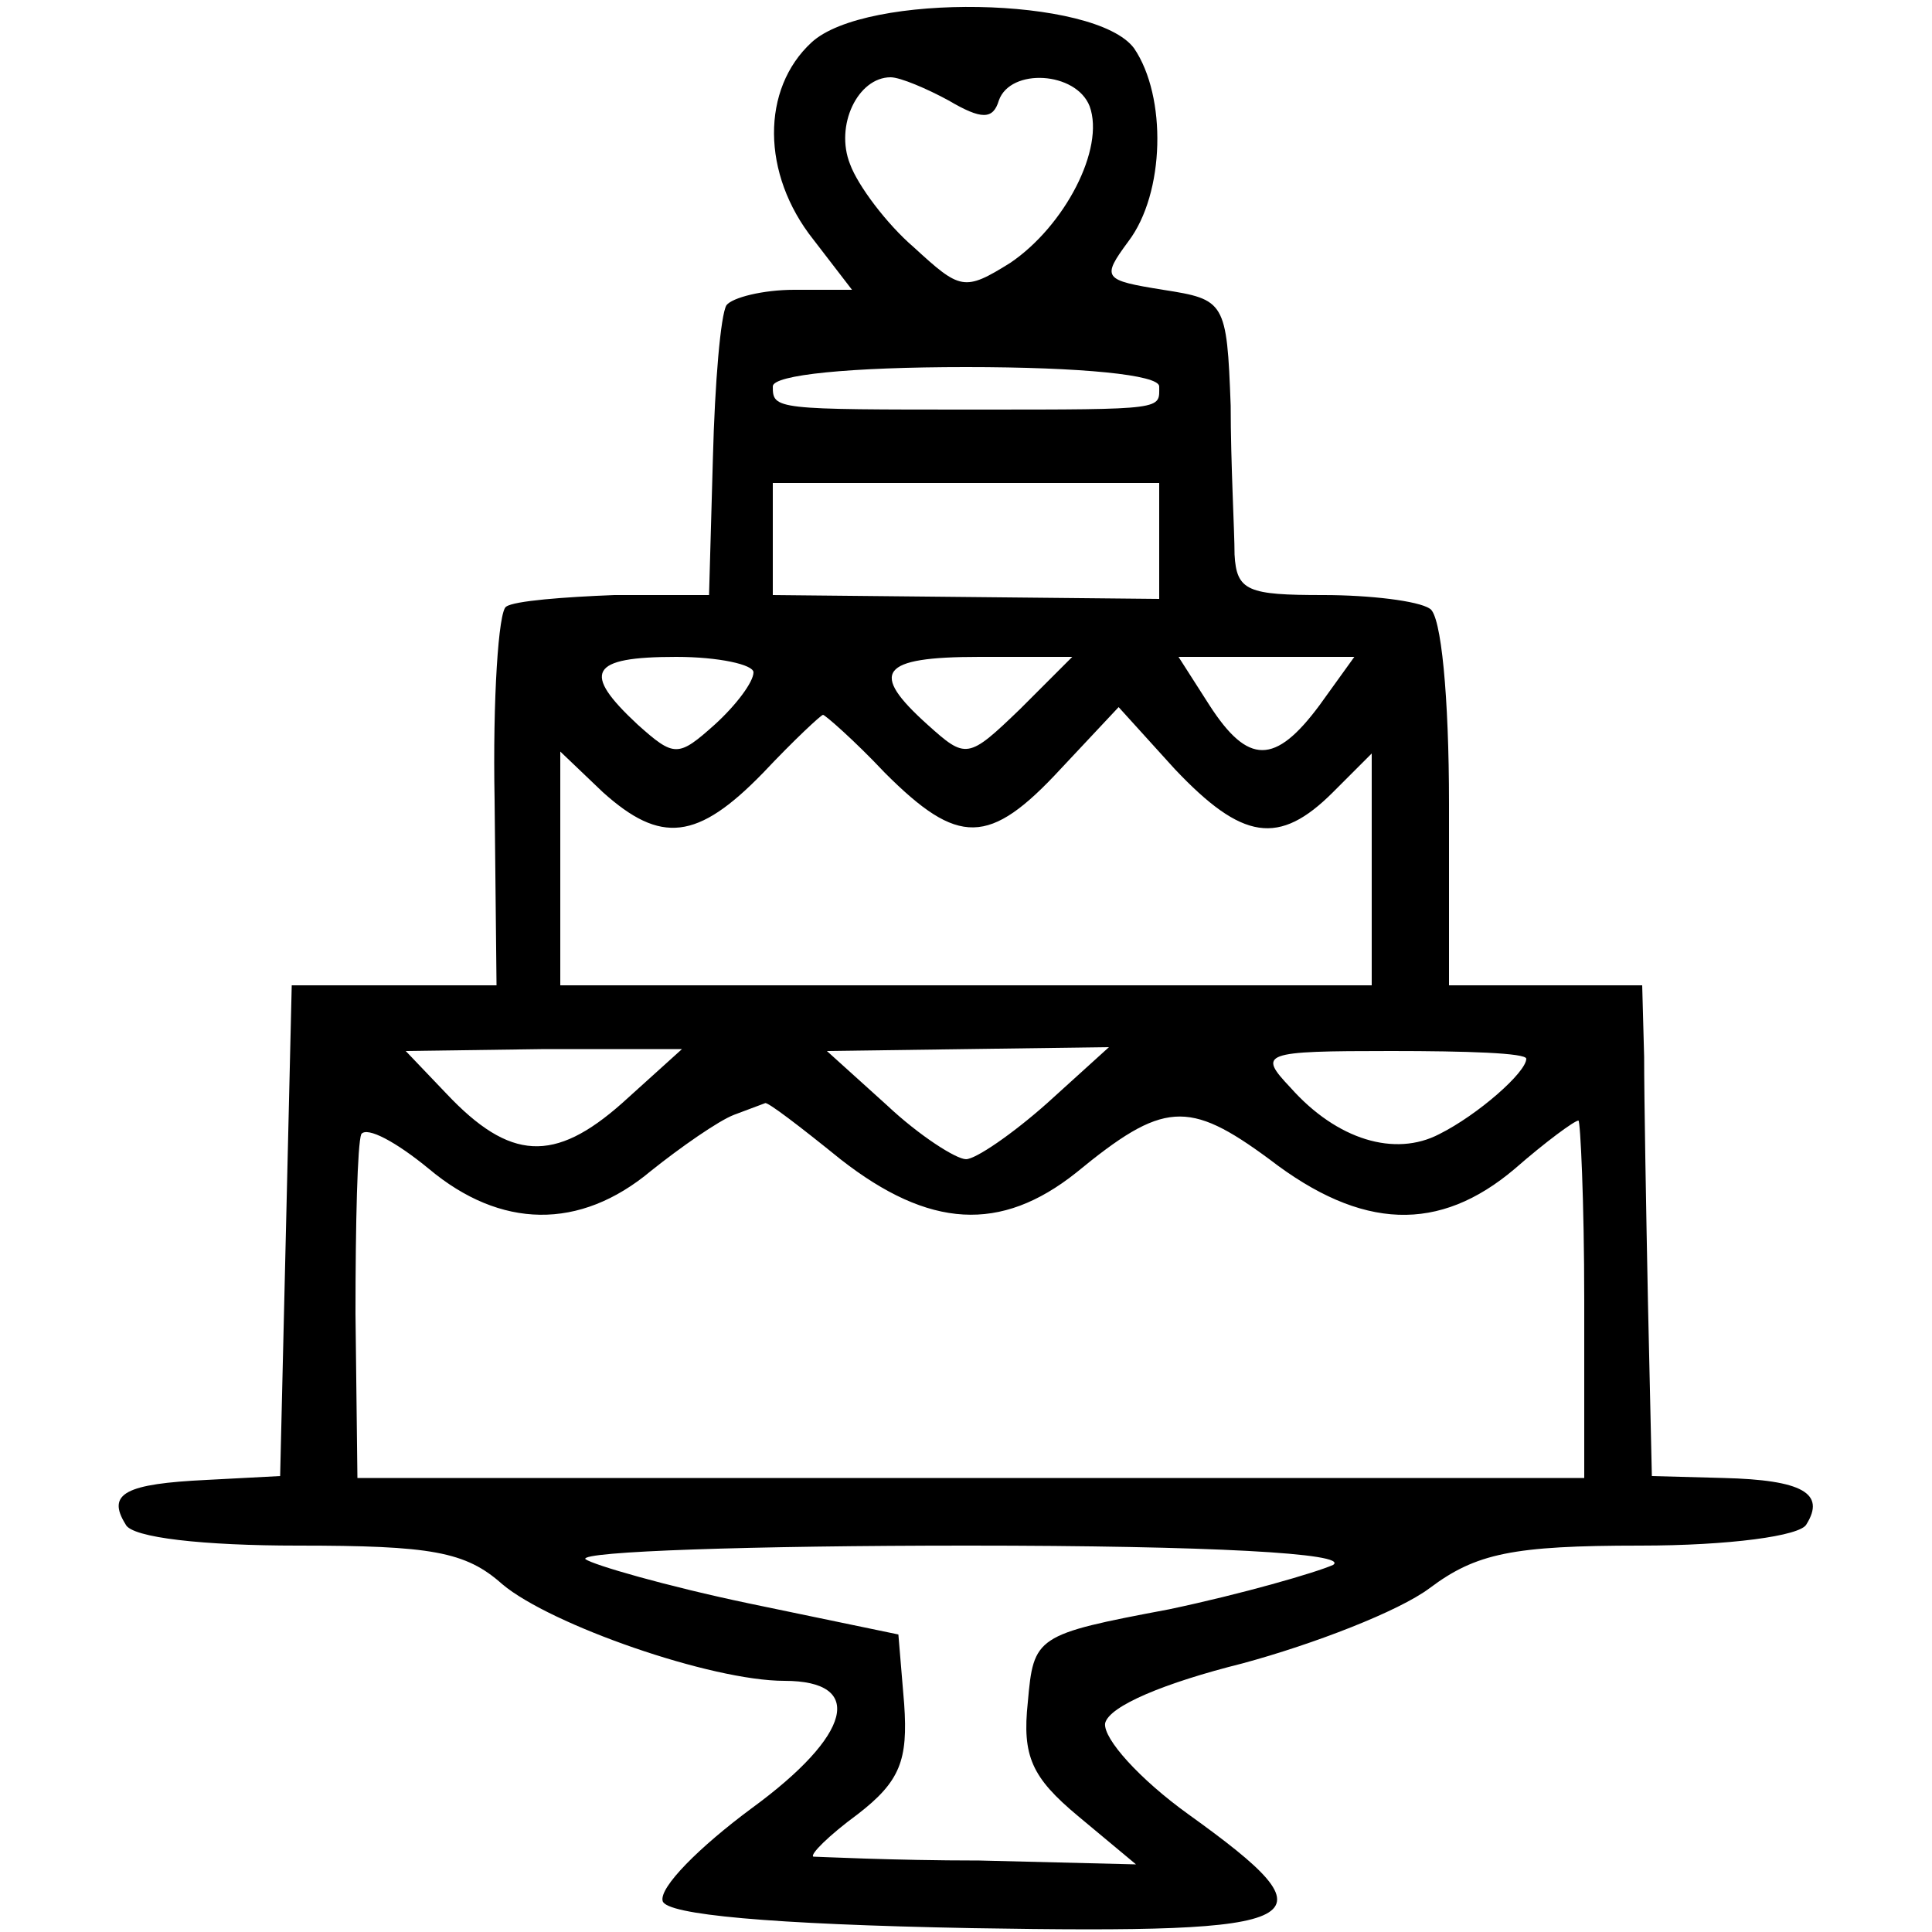 <?xml version="1.0" standalone="no"?>
<!DOCTYPE svg PUBLIC "-//W3C//DTD SVG 20010904//EN"
 "http://www.w3.org/TR/2001/REC-SVG-20010904/DTD/svg10.dtd">
<svg version="1.0" xmlns="http://www.w3.org/2000/svg"
 width="100pt" height="100pt" viewBox="0 0 100 100"
 preserveAspectRatio="xMidYMid meet">
<g transform="translate(0,100) scale(0.1,-0.1)"
fill="#000000" stroke="none">
<path d="M420 978 c-26 -24 -26 -68 1 -102 l20 -26 -30 0 c-16 0 -32 -4 -35
-8 -3 -5 -6 -40 -7 -79 l-2 -71 -49 0 c-26 -1 -52 -3 -56 -6 -4 -2 -7 -48 -6
-100 l1 -96 -53 0 -53 0 -3 -127 -3 -127 -38 -2 c-42 -2 -52 -7 -42 -23 3 -7
41 -11 89 -11 69 0 87 -3 106 -20 25 -21 108 -50 146 -50 42 0 35 -28 -17 -66
-27 -20 -48 -41 -46 -48 2 -7 55 -12 160 -14 179 -3 190 3 112 59 -25 18 -44
39 -43 47 2 9 31 21 71 31 37 10 81 27 97 39 24 18 43 22 109 22 46 0 83 5 86
11 10 16 -2 23 -43 24 l-37 1 -2 89 c-1 50 -2 107 -2 128 l-1 37 -50 0 -50 0
0 94 c0 55 -4 98 -10 101 -6 4 -31 7 -55 7 -39 0 -45 2 -46 21 0 12 -2 47 -2
77 -2 54 -3 55 -35 60 -31 5 -32 6 -18 25 19 25 20 75 3 100 -20 27 -139 29
-167 3z m71 -30 c17 -10 23 -10 26 0 6 17 40 15 47 -3 8 -22 -13 -62 -41 -81
-24 -15 -26 -14 -50 8 -14 12 -29 32 -33 43 -8 20 4 45 21 45 5 0 19 -6 30
-12z m109 -148 c0 -12 4 -12 -95 -12 -104 0 -105 0 -105 12 0 6 40 10 100 10
60 0 100 -4 100 -10z m0 -80 l0 -30 -100 1 -100 1 0 29 0 29 100 0 100 0 0
-30z m-210 -68 c0 -5 -9 -17 -20 -27 -19 -17 -21 -17 -40 0 -29 27 -25 35 20
35 22 0 40 -4 40 -8z m138 -19 c-27 -26 -28 -26 -48 -8 -30 27 -25 35 27 35
l48 0 -27 -27z m155 2 c-23 -31 -37 -31 -57 0 l-16 25 45 0 46 0 -18 -25z
m-225 -35 c38 -38 54 -38 91 2 l30 32 29 -32 c35 -37 54 -40 82 -12 l20 20 0
-60 0 -60 -210 0 -210 0 0 60 0 61 22 -21 c30 -27 49 -25 83 10 16 17 30 30
31 30 1 0 16 -13 32 -30z m-136 -171 c-35 -31 -58 -30 -91 5 l-21 22 72 1 71
0 -31 -28z m220 0 c-18 -16 -37 -29 -42 -29 -5 0 -24 12 -41 28 l-31 28 73 1
73 1 -32 -29z m248 23 c0 -7 -25 -29 -45 -39 -23 -12 -53 -3 -77 24 -17 18
-15 19 52 19 39 0 70 -1 70 -4z m-355 -52 c46 -36 83 -38 122 -7 45 37 58 38
100 7 48 -37 88 -38 127 -5 16 14 31 25 33 25 1 0 3 -42 3 -93 l0 -92 -317 0
-318 0 -1 85 c0 47 1 88 3 93 3 4 18 -4 35 -18 37 -31 78 -32 115 -1 15 12 35
26 43 29 8 3 16 6 16 6 1 1 18 -12 39 -29z m255 -210 c-9 -4 -47 -15 -85 -23
-69 -13 -70 -14 -73 -48 -3 -28 2 -39 26 -59 l30 -25 -81 2 c-45 0 -84 2 -86
2 -2 1 8 11 23 22 22 17 26 28 24 57 l-3 36 -77 16 c-43 9 -81 20 -85 23 -3 4
86 7 198 7 125 0 198 -4 189 -10z"/>
</g>
</svg>
